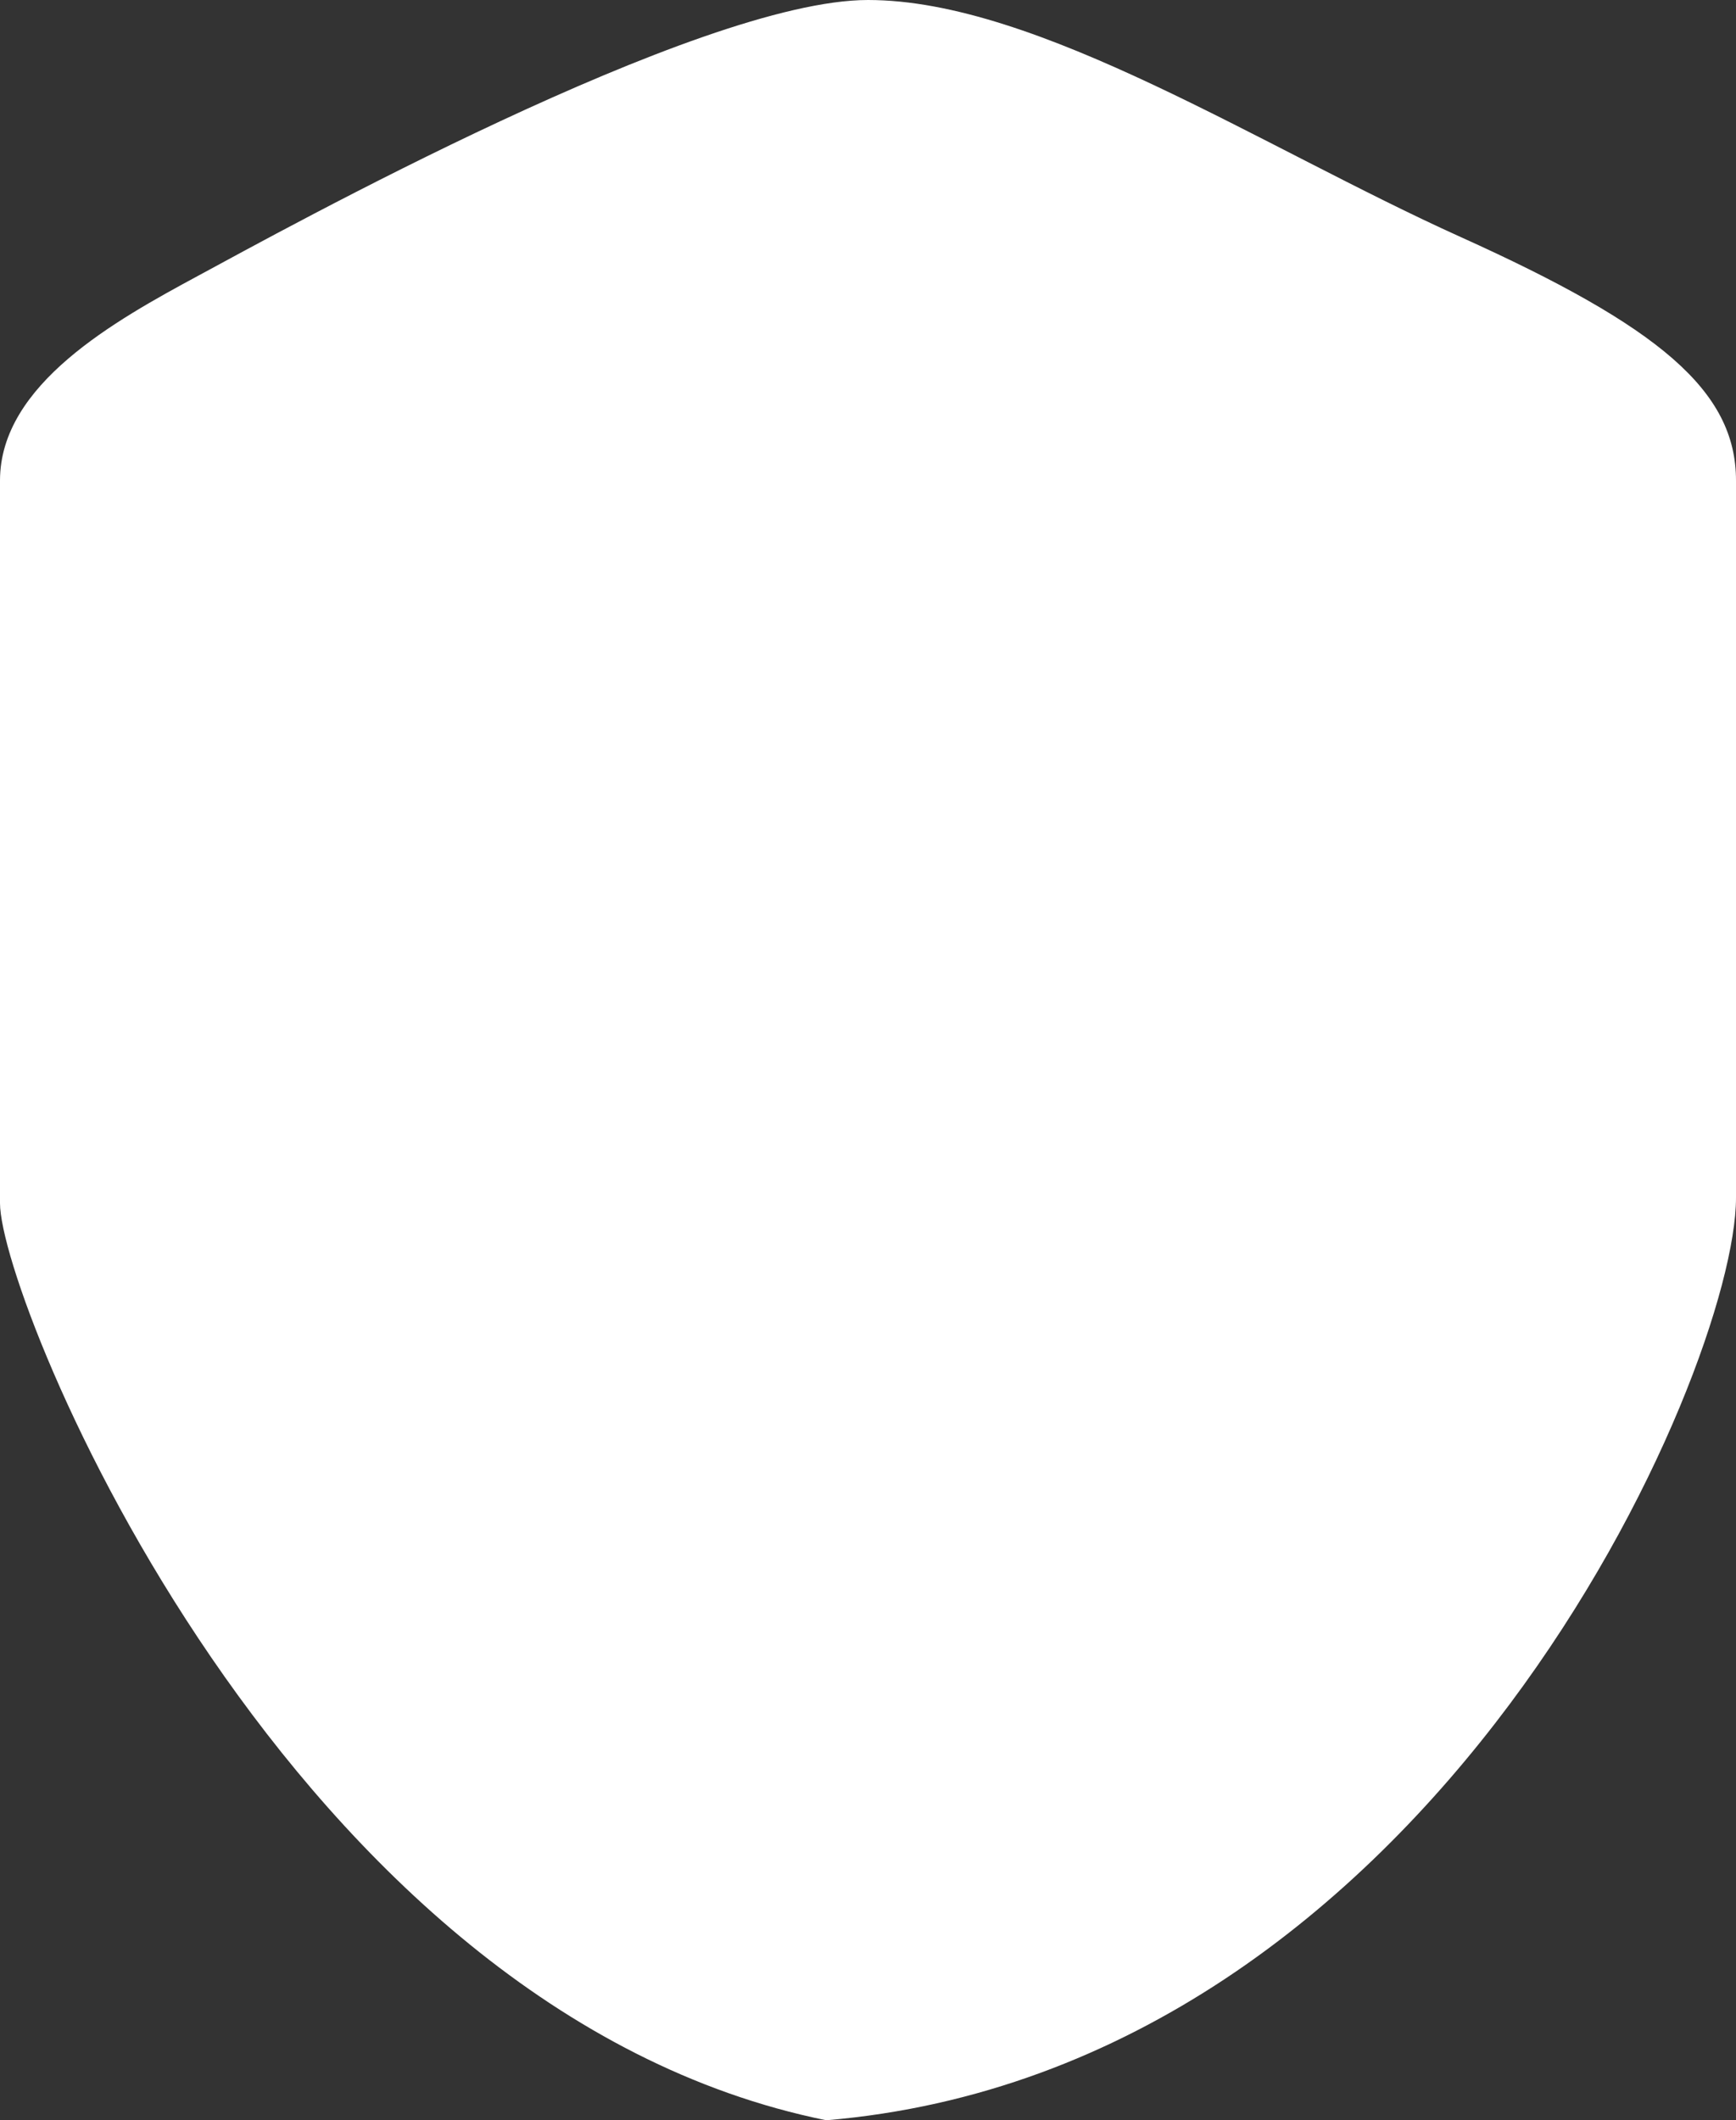 <svg xmlns="http://www.w3.org/2000/svg" viewBox="0 0 70.7 86.35"><rect x="0" y="0" width="70.7" height="86.35" fill="#333333" stroke="none"/><defs><style>.cls-1{fill:#fff;}</style></defs><g id="图层_2" data-name="图层 2"><g id="图层_1-2" data-name="图层 1"><path class="cls-1" d="M0,19.57V49C0,53,11.74,81.91,33.65,86.35,58.43,84.26,70.7,55.83,70.7,48.78V19.57c0-3.66-3.13-6.27-11.22-9.92S42.26,0,35.35,0,11.48,9.39,8.09,11.22,0,15.65,0,19.57Z"/></g></g></svg>